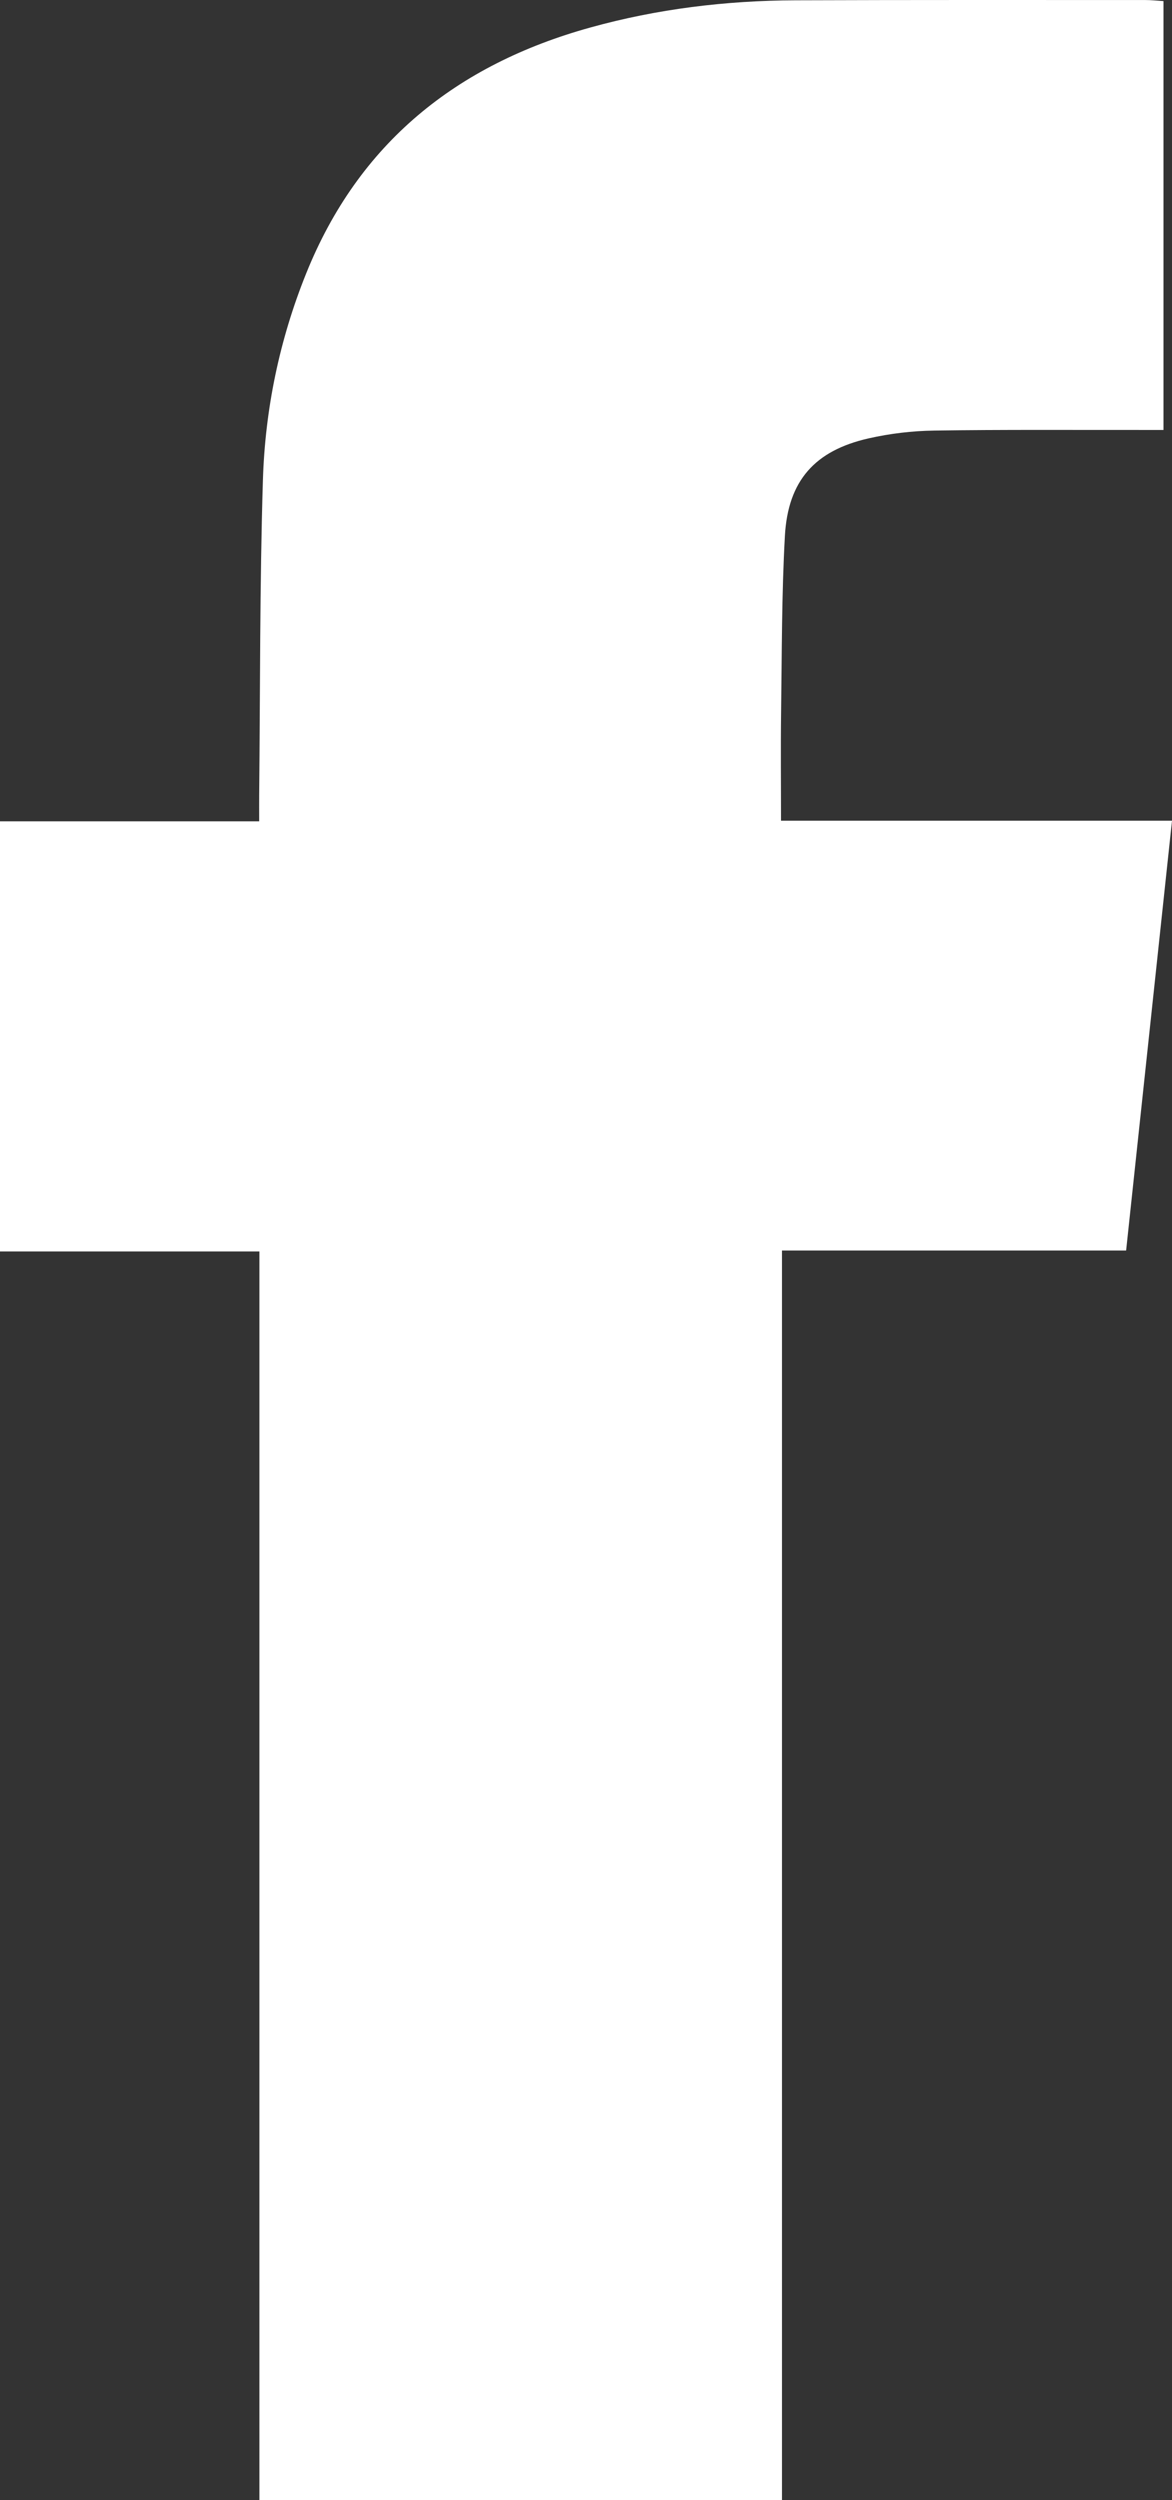 <?xml version="1.0" encoding="UTF-8"?> <svg xmlns="http://www.w3.org/2000/svg" width="181" height="386" viewBox="0 0 181 386" fill="none"><rect x="0" y="0" width="181" height="386" fill="#333333" stroke="none"/><path d="M179.685 0.169V66.379C178.496 66.379 177.433 66.379 176.37 66.379C165.664 66.391 154.958 66.312 144.251 66.475C140.877 66.523 137.442 66.932 134.151 67.677C125.853 69.553 121.691 74.2 121.217 82.731C120.713 91.821 120.755 100.948 120.629 110.056C120.557 115.454 120.617 120.853 120.617 126.703H181C178.61 149.061 176.274 170.927 173.914 193.063H120.767V386H40.063V193.208H0V126.799H40.027C40.027 125.152 40.015 123.967 40.027 122.783C40.19 106.557 40.105 90.324 40.604 74.11C40.94 63.162 43.162 52.455 47.275 42.24C55.388 22.07 70.519 9.98 91.133 4.257C101.504 1.371 112.102 0.09 122.844 0.048C140.853 -0.024 158.867 0.006 176.875 0.006C177.751 0.006 178.628 0.102 179.685 0.169Z" fill="white"></path></svg> 